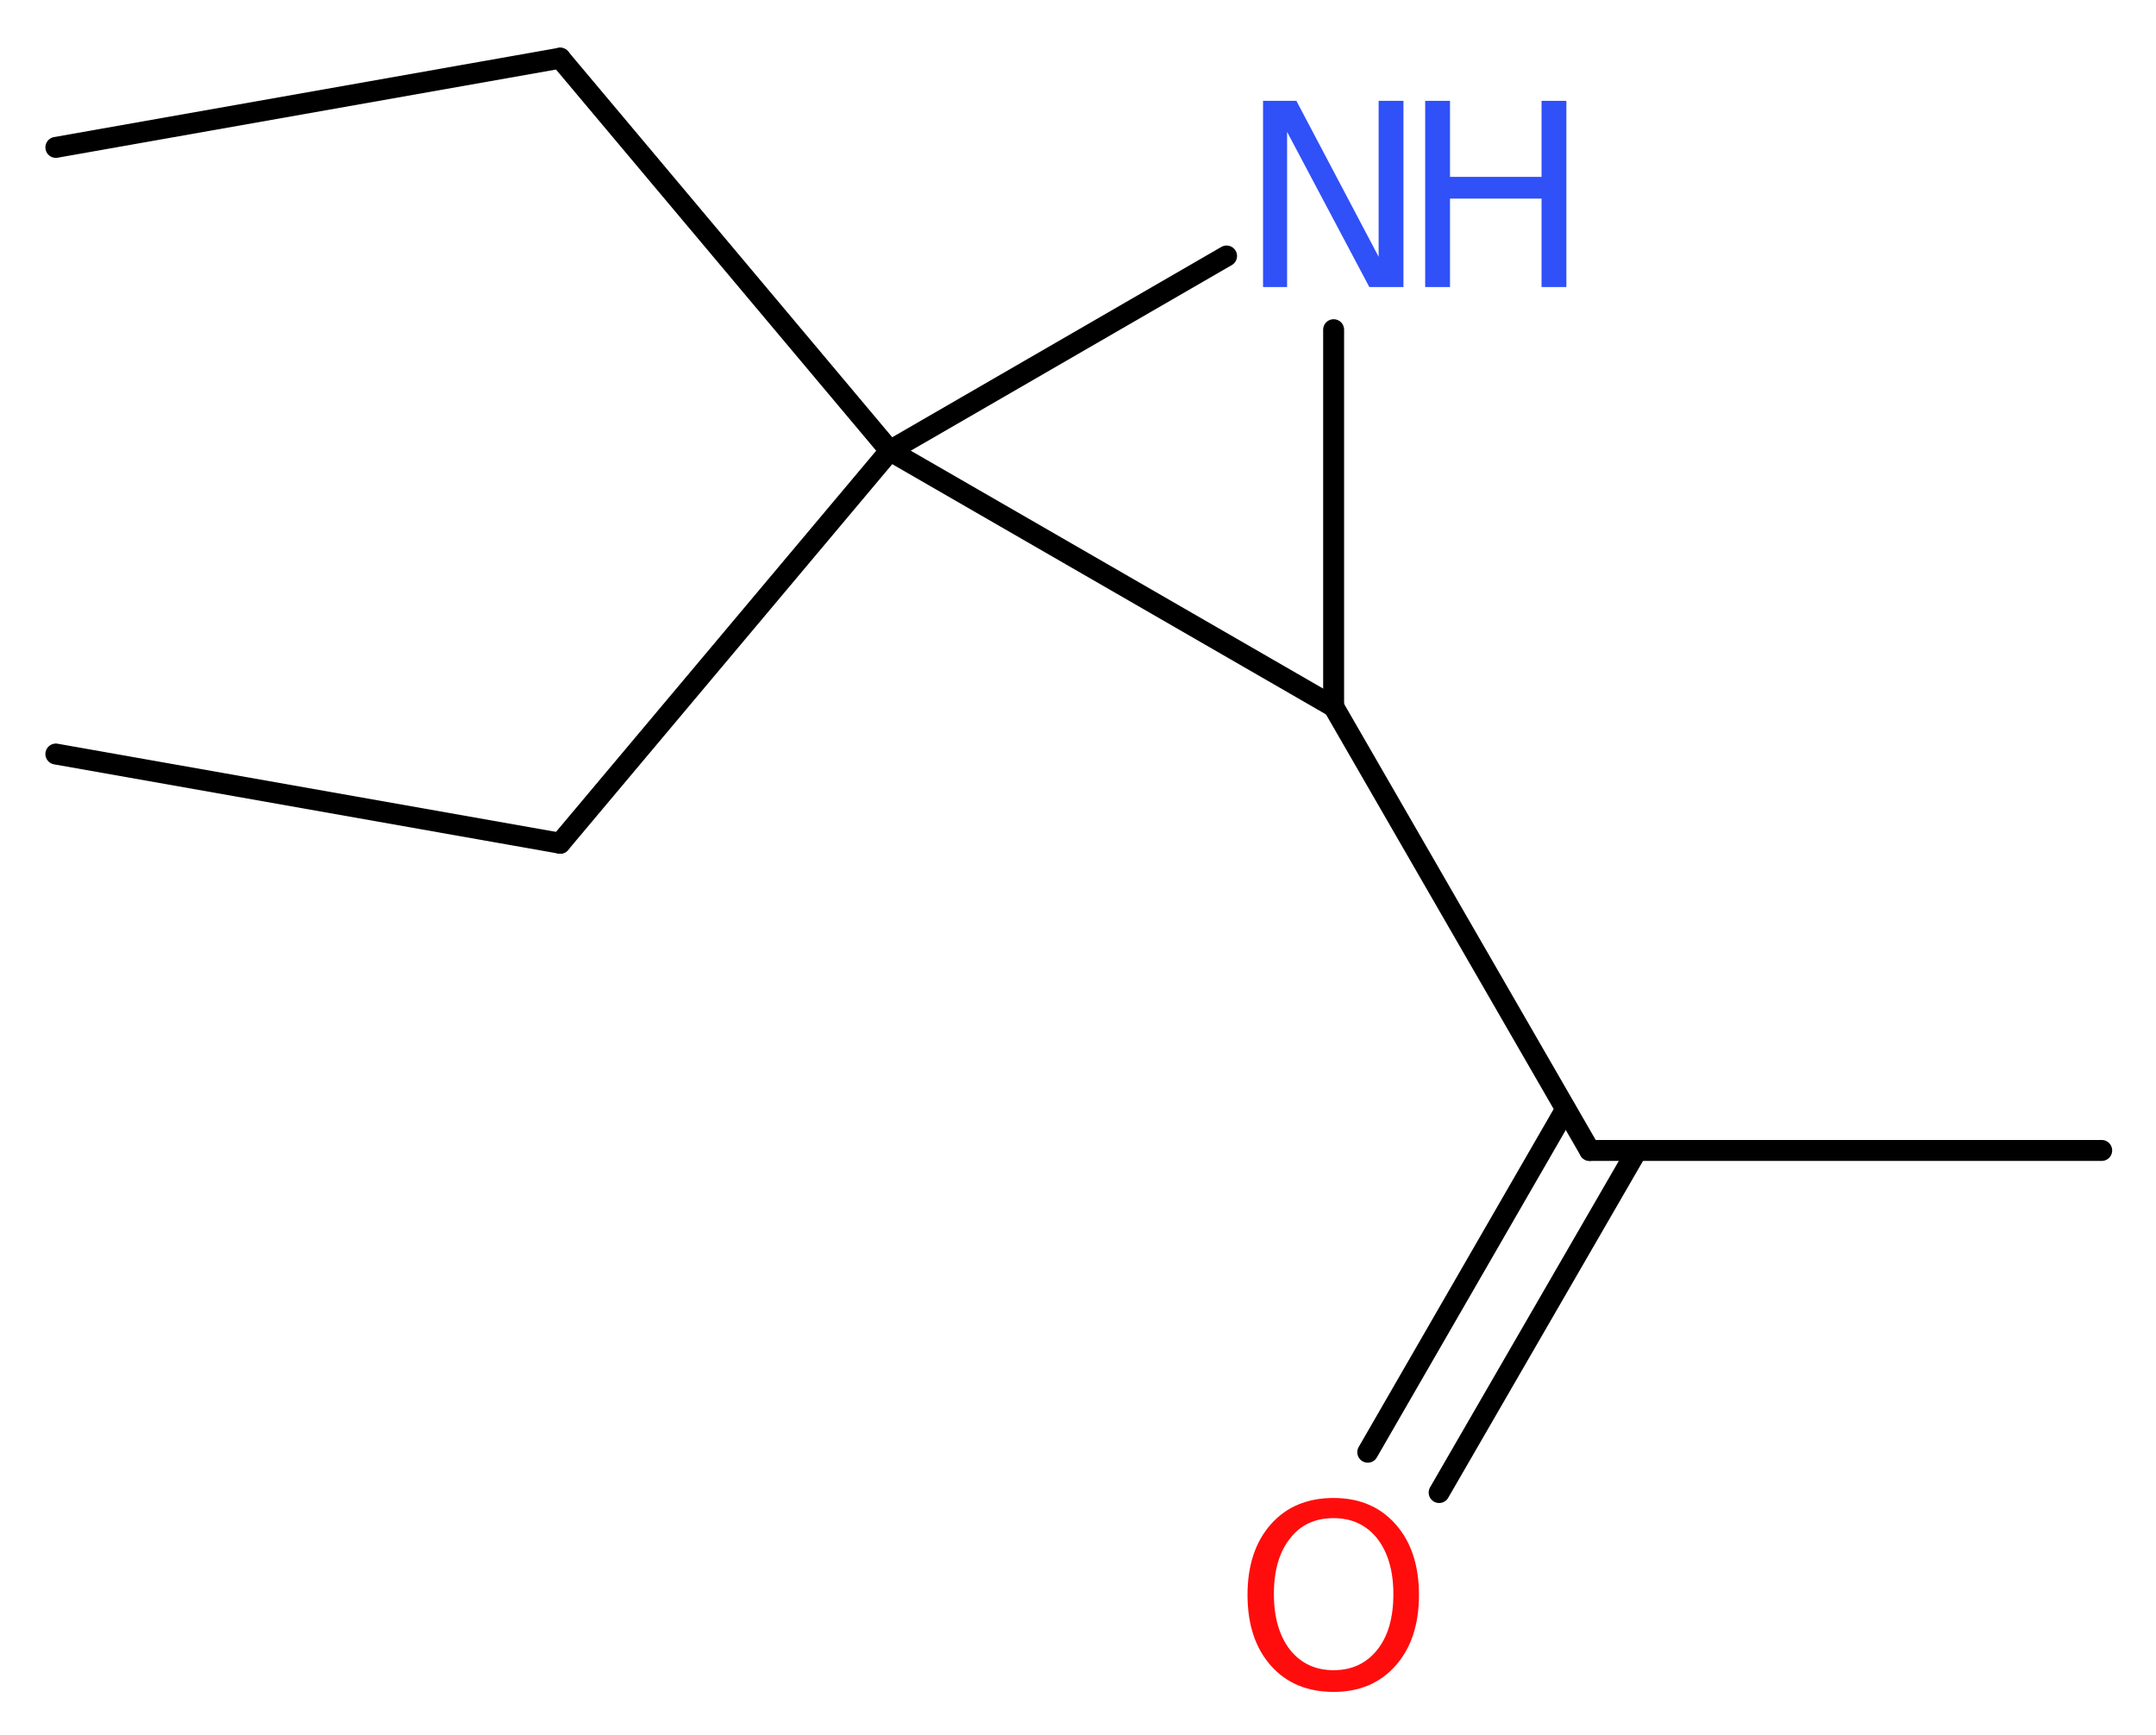 <?xml version='1.0' encoding='UTF-8'?>
<!DOCTYPE svg PUBLIC "-//W3C//DTD SVG 1.1//EN" "http://www.w3.org/Graphics/SVG/1.1/DTD/svg11.dtd">
<svg version='1.2' xmlns='http://www.w3.org/2000/svg' xmlns:xlink='http://www.w3.org/1999/xlink' width='27.79mm' height='22.36mm' viewBox='0 0 27.79 22.36'>
  <desc>Generated by the Chemistry Development Kit (http://github.com/cdk)</desc>
  <g stroke-linecap='round' stroke-linejoin='round' stroke='#000000' stroke-width='.27' fill='#3050F8'>
    <rect x='.0' y='.0' width='28.0' height='23.0' fill='#FFFFFF' stroke='none'/>
    <g id='mol1' class='mol'>
      <line id='mol1bnd1' class='bond' x1='.72' y1='1.9' x2='7.22' y2='.75'/>
      <line id='mol1bnd2' class='bond' x1='7.22' y1='.75' x2='11.47' y2='5.81'/>
      <line id='mol1bnd3' class='bond' x1='11.47' y1='5.81' x2='7.22' y2='10.87'/>
      <line id='mol1bnd4' class='bond' x1='7.22' y1='10.87' x2='.72' y2='9.72'/>
      <line id='mol1bnd5' class='bond' x1='11.47' y1='5.81' x2='15.81' y2='3.3'/>
      <line id='mol1bnd6' class='bond' x1='17.19' y1='4.25' x2='17.19' y2='9.11'/>
      <line id='mol1bnd7' class='bond' x1='11.47' y1='5.81' x2='17.19' y2='9.11'/>
      <line id='mol1bnd8' class='bond' x1='17.19' y1='9.11' x2='20.49' y2='14.83'/>
      <line id='mol1bnd9' class='bond' x1='20.49' y1='14.83' x2='27.09' y2='14.83'/>
      <g id='mol1bnd10' class='bond'>
        <line x1='21.1' y1='14.83' x2='18.55' y2='19.24'/>
        <line x1='20.18' y1='14.3' x2='17.63' y2='18.72'/>
      </g>
      <g id='mol1atm6' class='atom'>
        <path d='M16.28 1.3h.43l1.06 2.01v-2.01h.32v2.4h-.44l-1.06 -2.0v2.0h-.31v-2.4z' stroke='none'/>
        <path d='M18.37 1.3h.32v.98h1.18v-.98h.32v2.4h-.32v-1.14h-1.18v1.14h-.32v-2.4z' stroke='none'/>
      </g>
      <path id='mol1atm10' class='atom' d='M17.19 19.57q-.36 .0 -.56 .26q-.21 .26 -.21 .72q.0 .45 .21 .72q.21 .26 .56 .26q.35 .0 .56 -.26q.21 -.26 .21 -.72q.0 -.45 -.21 -.72q-.21 -.26 -.56 -.26zM17.19 19.31q.5 .0 .8 .34q.3 .34 .3 .91q.0 .57 -.3 .91q-.3 .34 -.8 .34q-.51 .0 -.81 -.34q-.3 -.34 -.3 -.91q.0 -.57 .3 -.91q.3 -.34 .81 -.34z' stroke='none' fill='#FF0D0D'/>
    </g>
  </g>
</svg>
